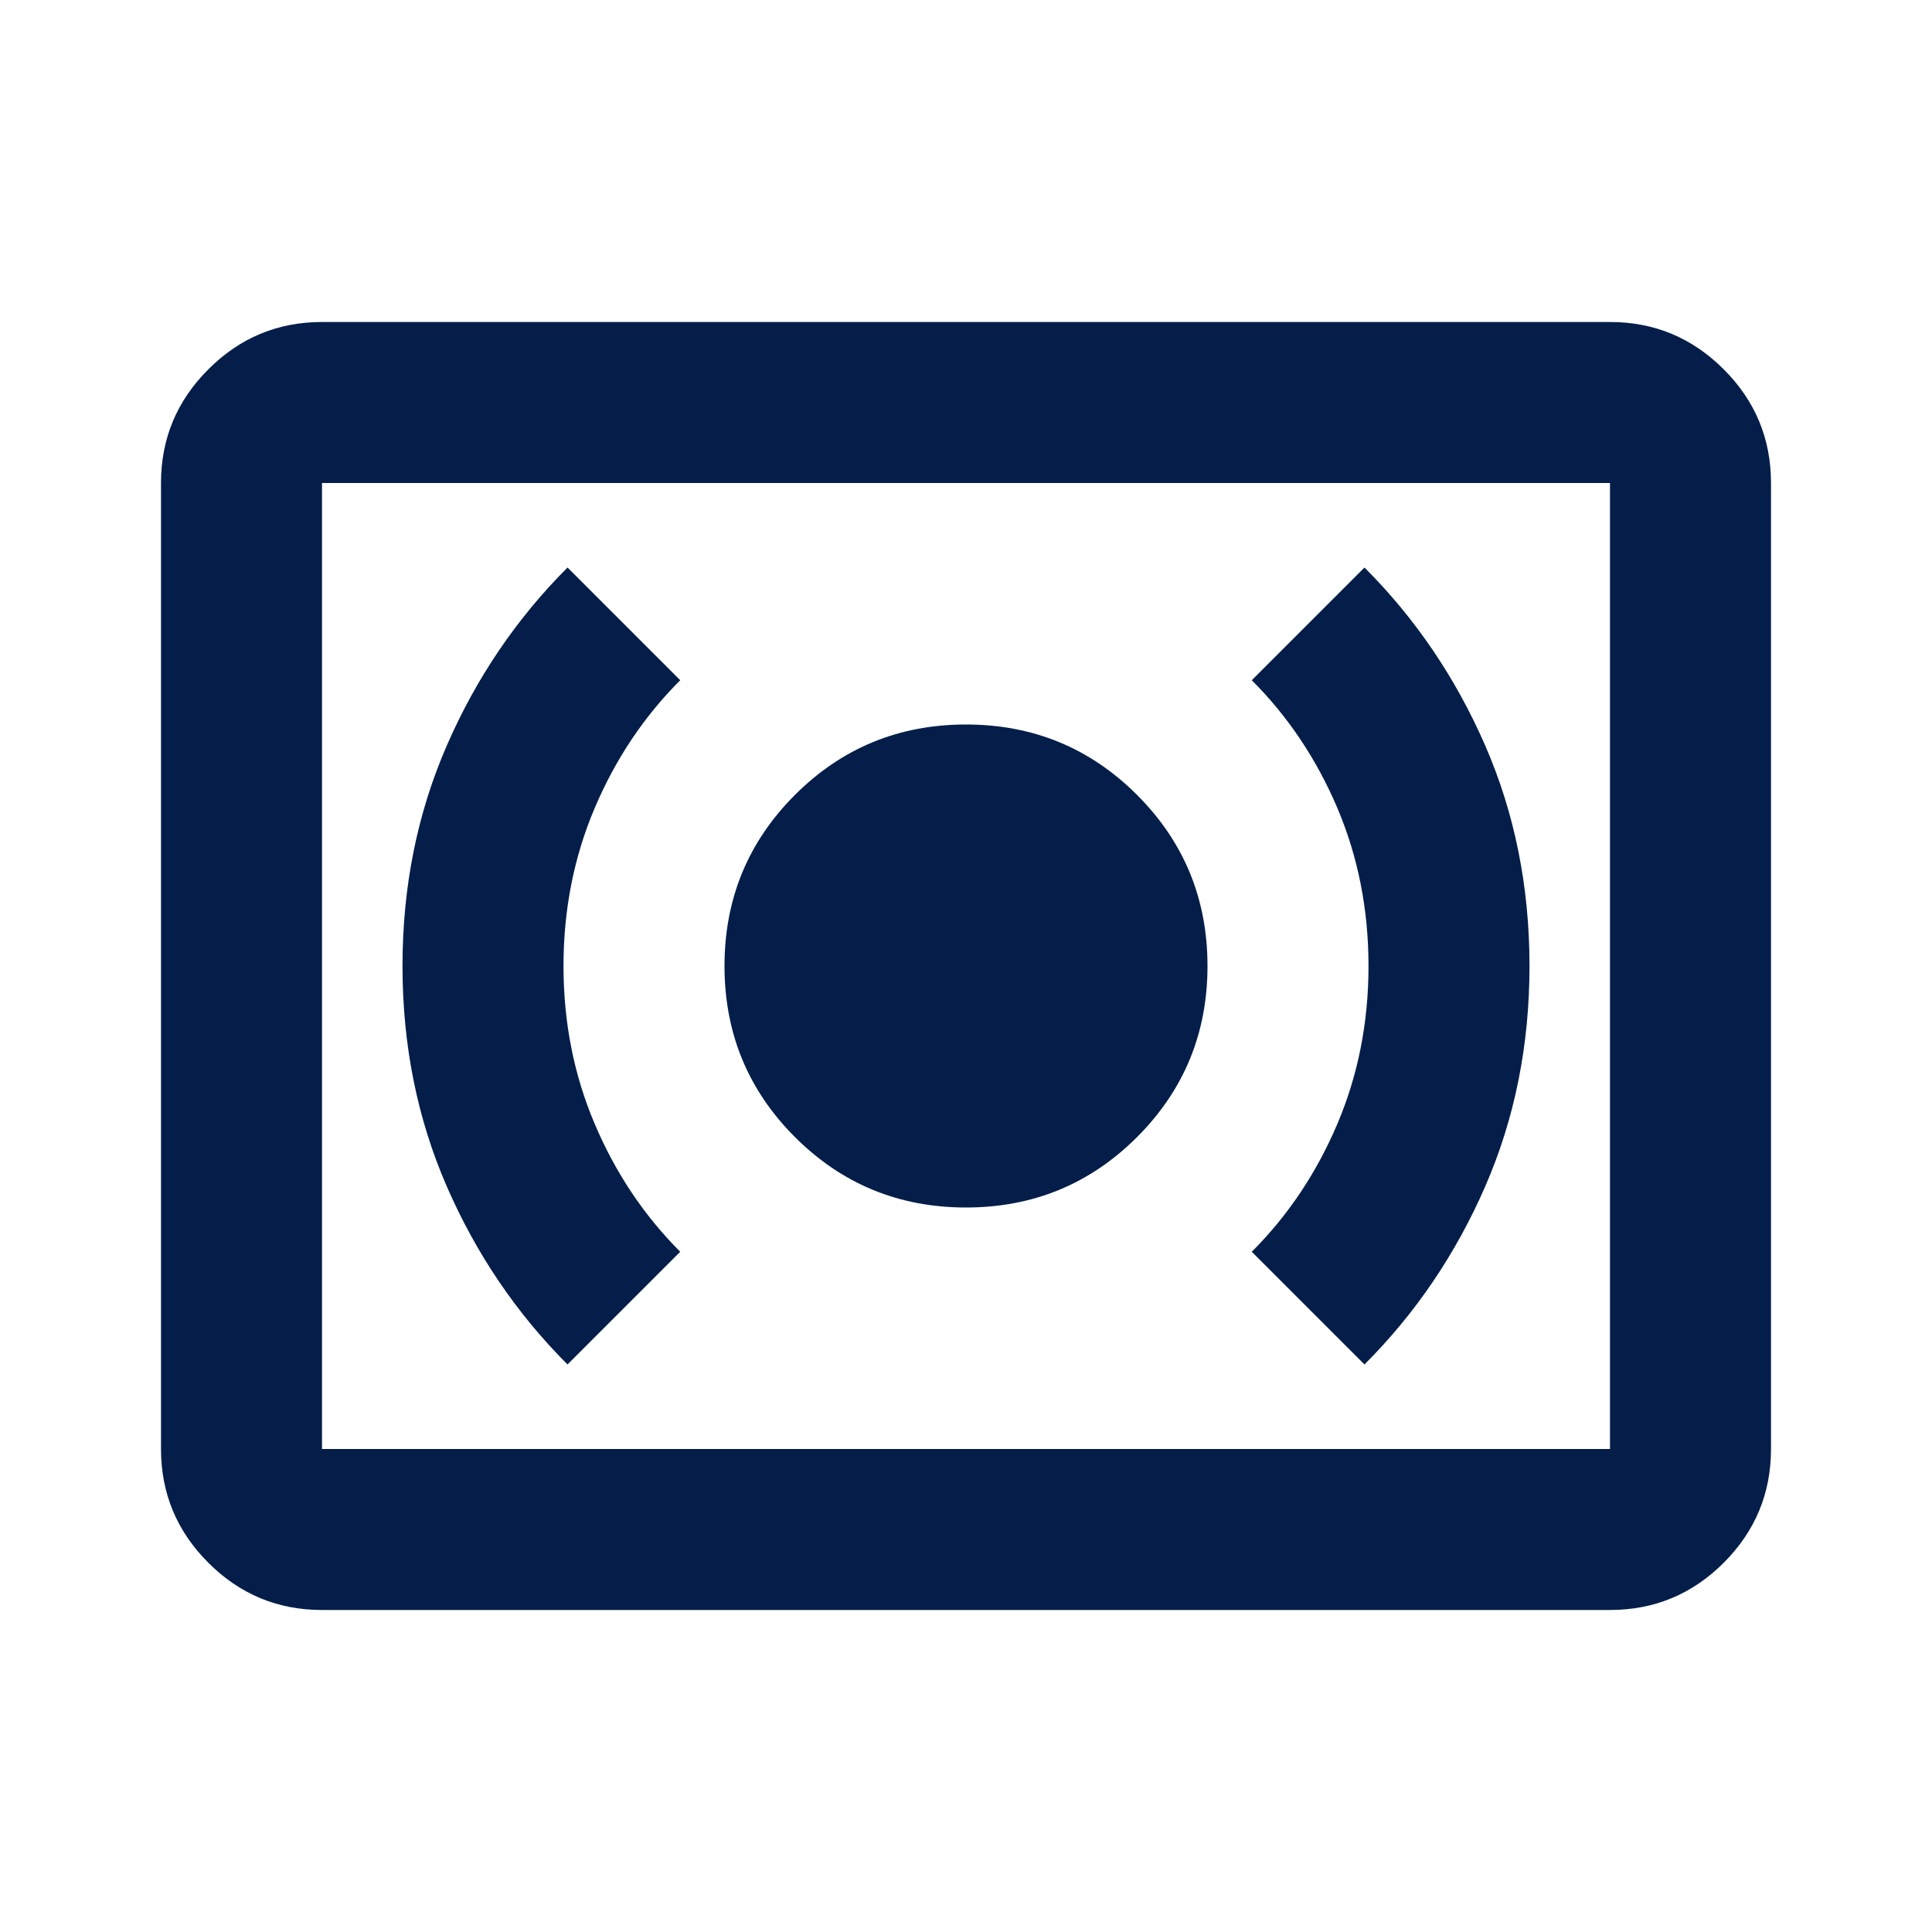 <svg xmlns="http://www.w3.org/2000/svg" height="24px" width="24px" fill="#041E49"><path d="M12 15Q13.25 15 14.125 14.125Q15 13.25 15 12Q15 10.75 14.125 9.875Q13.25 9 12 9Q10.75 9 9.875 9.875Q9 10.75 9 12Q9 13.25 9.875 14.125Q10.75 15 12 15ZM16.95 16.95Q17.9 16 18.45 14.738Q19 13.475 19 12Q19 10.525 18.45 9.262Q17.9 8 16.95 7.05L15.55 8.45Q16.225 9.125 16.613 10.037Q17 10.95 17 12Q17 13.05 16.613 13.962Q16.225 14.875 15.55 15.55ZM7.05 16.95 8.45 15.55Q7.775 14.875 7.388 13.962Q7 13.05 7 12Q7 10.95 7.388 10.037Q7.775 9.125 8.45 8.45L7.05 7.05Q6.1 8 5.55 9.262Q5 10.525 5 12Q5 13.475 5.55 14.738Q6.1 16 7.05 16.95ZM4 20Q3.175 20 2.588 19.413Q2 18.825 2 18V6Q2 5.175 2.588 4.588Q3.175 4 4 4H20Q20.825 4 21.413 4.588Q22 5.175 22 6V18Q22 18.825 21.413 19.413Q20.825 20 20 20ZM4 18Q4 18 4 18Q4 18 4 18V6Q4 6 4 6Q4 6 4 6Q4 6 4 6Q4 6 4 6V18Q4 18 4 18Q4 18 4 18ZM4 18H20Q20 18 20 18Q20 18 20 18V6Q20 6 20 6Q20 6 20 6H4Q4 6 4 6Q4 6 4 6V18Q4 18 4 18Q4 18 4 18Z"/></svg>